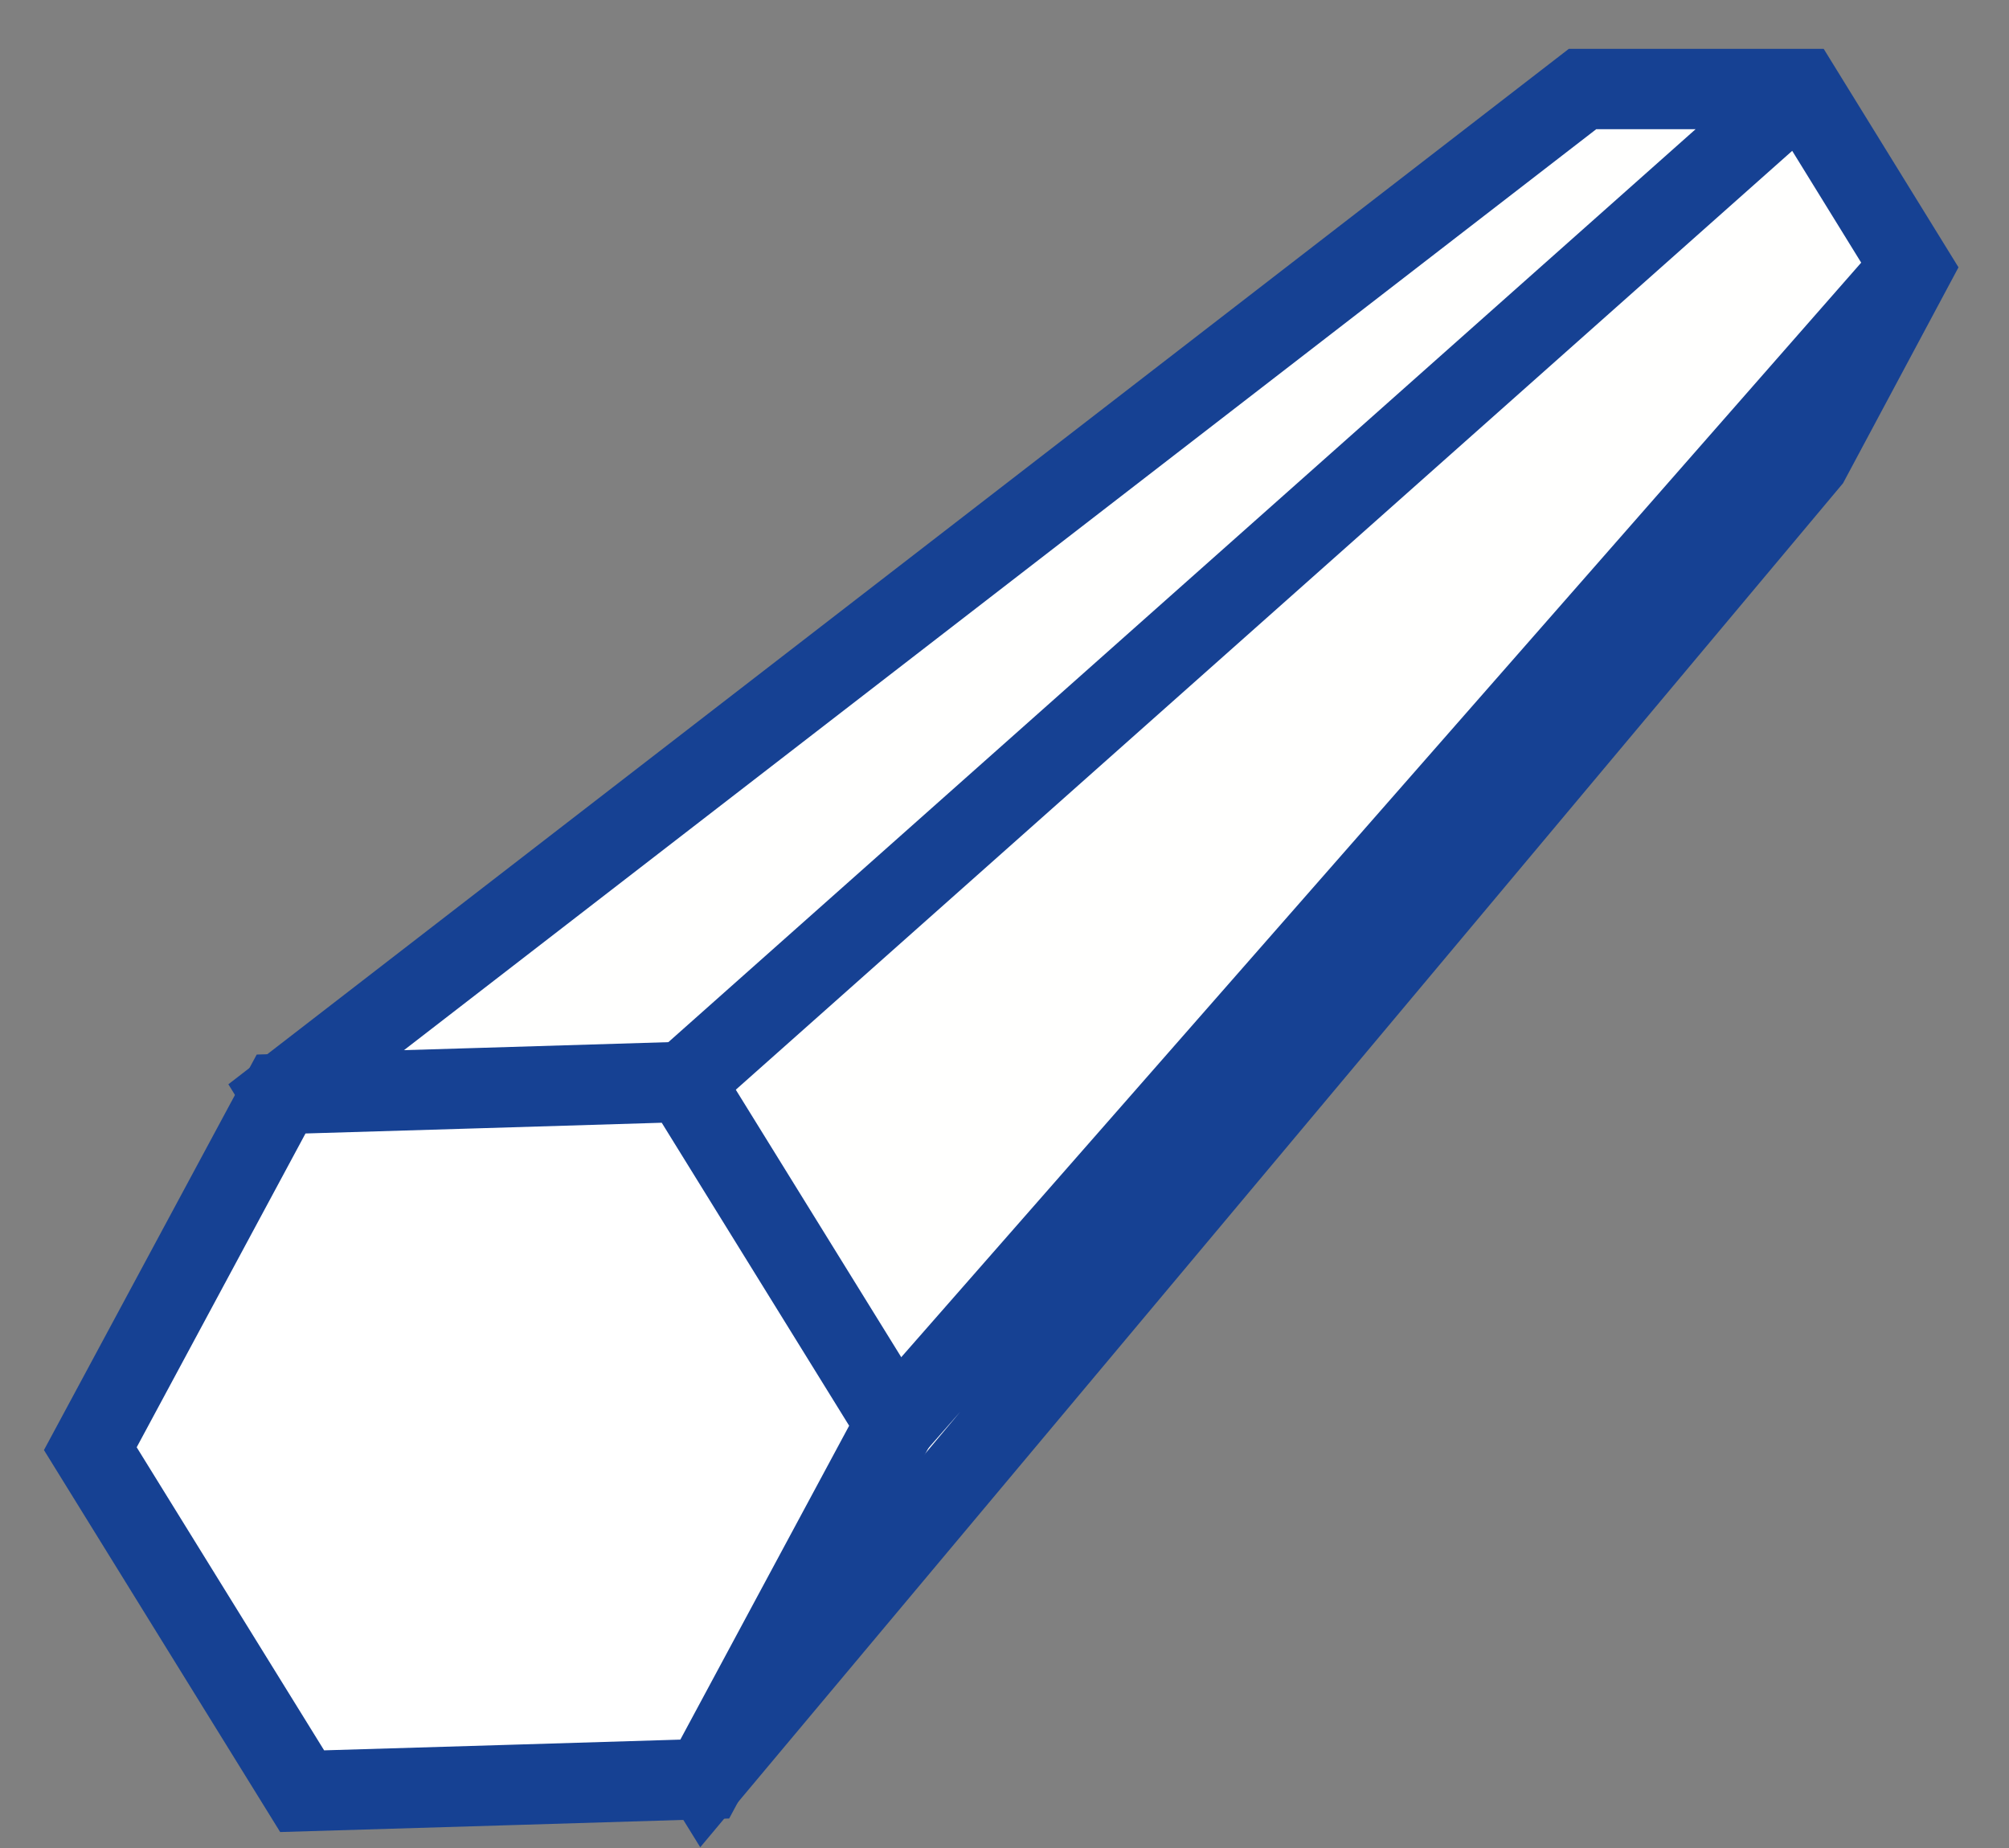 <?xml version="1.0" encoding="UTF-8"?>
<svg width="25px" height="23px" viewBox="0 0 25 23" version="1.1" xmlns="http://www.w3.org/2000/svg" xmlns:xlink="http://www.w3.org/1999/xlink">
    <rect x="0" y="0" width="25" height="23" fill="#808080" stroke="none"/>
    <!-- Generator: Sketch 46.2 (44496) - http://www.bohemiancoding.com/sketch -->
    <title>SS-I6</title>
    <desc>Created with Sketch.</desc>
    <defs></defs>
    <g id="Page-2" stroke="none" stroke-width="1" fill="none" fill-rule="evenodd">
        <g id="PP-D-stainless-steel_V4B" transform="translate(-757, -967)">
            <g id="SS-I6" transform="translate(758, 968)">
                <path d="M21.415,0.108 L7.501,12.476 L21.415,0.108 L18.693,0.108 L2.504,12.615 L7.776,21.139 L21.518,4.733 L22.795,2.345 L22.78,2.321 L10.143,16.732 L22.78,2.321 L21.415,0.108 Z M22.78,2.321 L22.803,2.296 L22.78,2.321 Z" id="Fill-1" fill="#FFFFFE"></path>
                <path d="M7.775,21.139 L2.504,12.615 L18.693,0.108 L21.415,0.108 L22.795,2.345 L21.518,4.733 L7.775,21.139 Z M10.143,16.732 L22.802,2.296 L10.143,16.732 Z M7.501,12.476 L21.415,0.108 L7.501,12.476 Z" id="Stroke-2" stroke="#164193"></path>
                <polygon id="Fill-4" fill="#FFFFFF" points="5.003 12.54 2.498 12.617 1.311 14.822 0.125 17.029 1.443 19.162 2.76 21.293 5.265 21.218 7.771 21.142 8.958 18.934 10.144 16.727 8.826 14.597 7.508 12.464"></polygon>
                <polygon id="Stroke-5" stroke="#164193" points="2.498 12.616 5.003 12.541 7.508 12.465 8.826 14.596 10.144 16.727 8.957 18.934 7.77 21.142 5.265 21.218 2.76 21.293 1.442 19.162 0.124 17.03 1.311 14.823"></polygon>
            </g>
        </g>
    </g>
</svg>